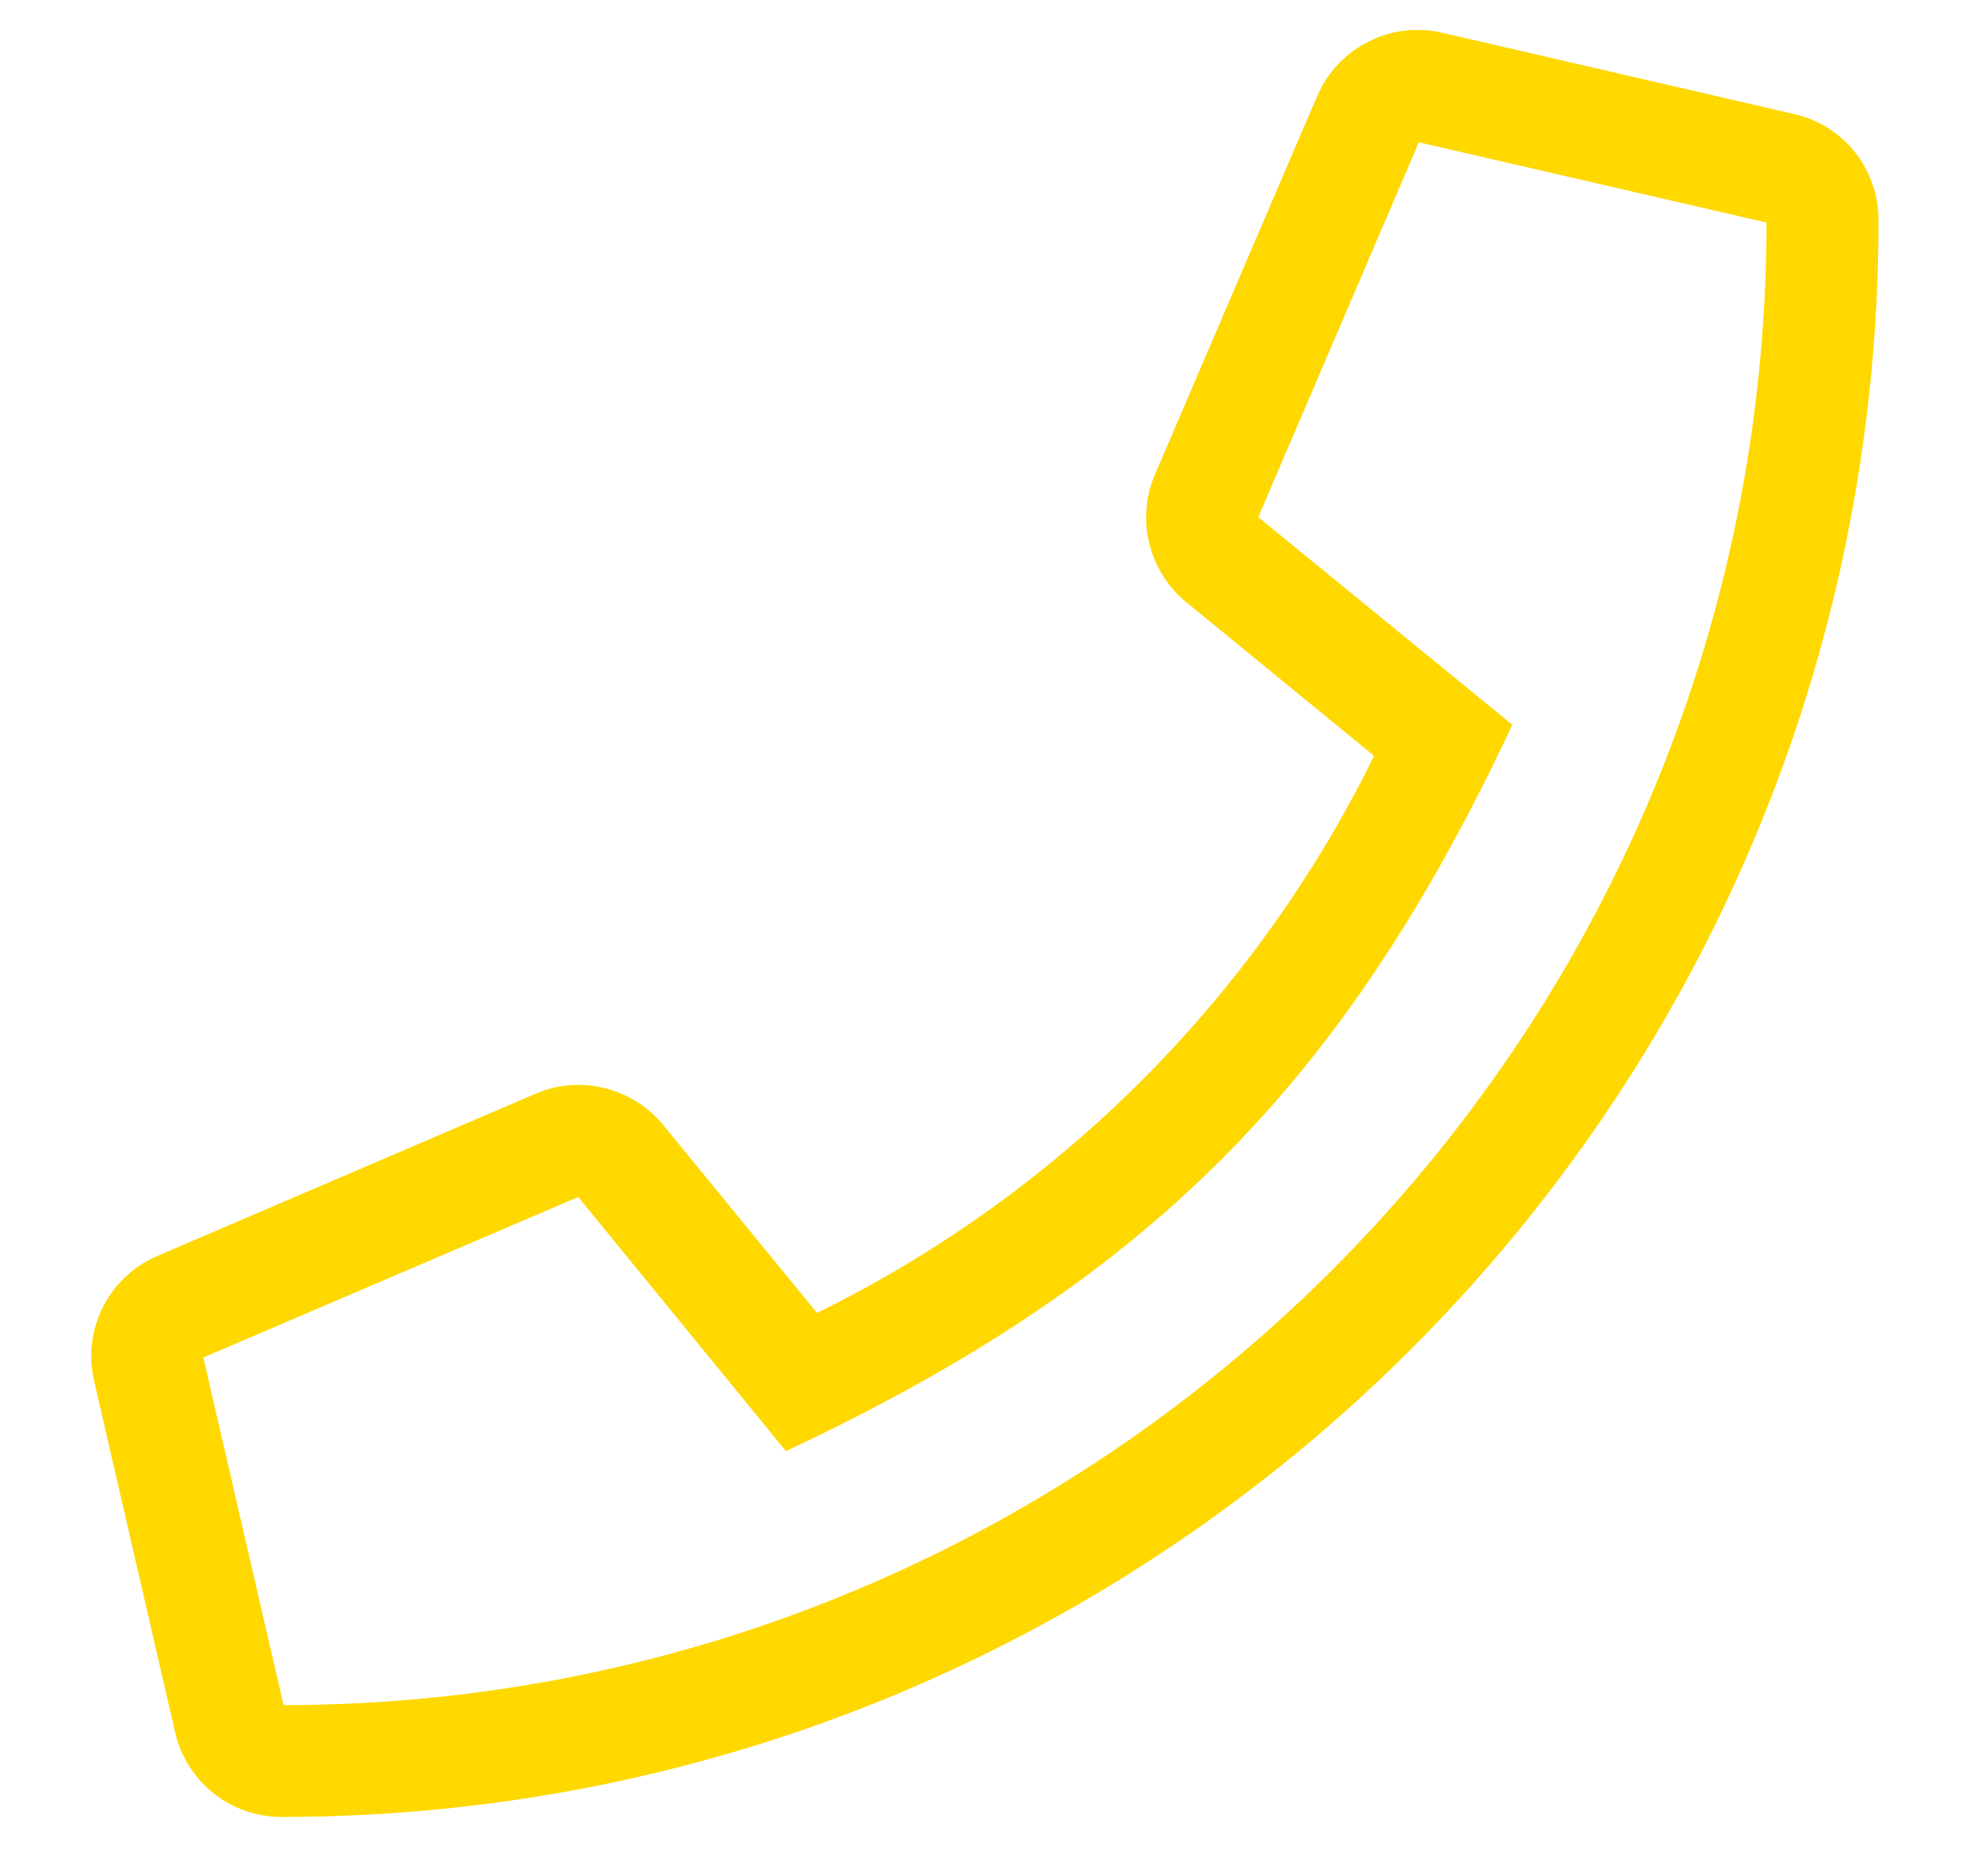 <svg width="19" height="18" viewBox="0 0 19 18" fill="none" xmlns="http://www.w3.org/2000/svg">
<g clip-path="url(#clip0_1133_1886)">
<path d="M17.207 1.094L13.832 0.314C13.34 0.2 12.835 0.455 12.634 0.92L11.077 4.553C10.893 4.978 11.017 5.48 11.375 5.775L13.179 7.251C12.041 9.568 10.156 11.457 7.836 12.595L6.359 10.79C6.065 10.432 5.563 10.308 5.137 10.492L1.508 12.049C1.043 12.25 0.788 12.752 0.902 13.244L1.679 16.616C1.789 17.095 2.211 17.43 2.7 17.43C11.144 17.43 18.017 10.593 18.017 2.112C18.017 1.623 17.683 1.201 17.207 1.094ZM2.72 16.358L1.95 13.023L5.546 11.483L7.538 13.921C11.007 12.293 12.885 10.409 14.505 6.953L12.068 4.961L13.608 1.365L16.943 2.135C16.936 9.987 10.571 16.348 2.72 16.358Z" fill="#FFD800"/>
</g>
<defs>
<clipPath id="clip0_1133_1886">
<rect width="17.142" height="17.142" fill="white" transform="translate(0.875 0.287)"/>
</clipPath>
</defs>
</svg>
